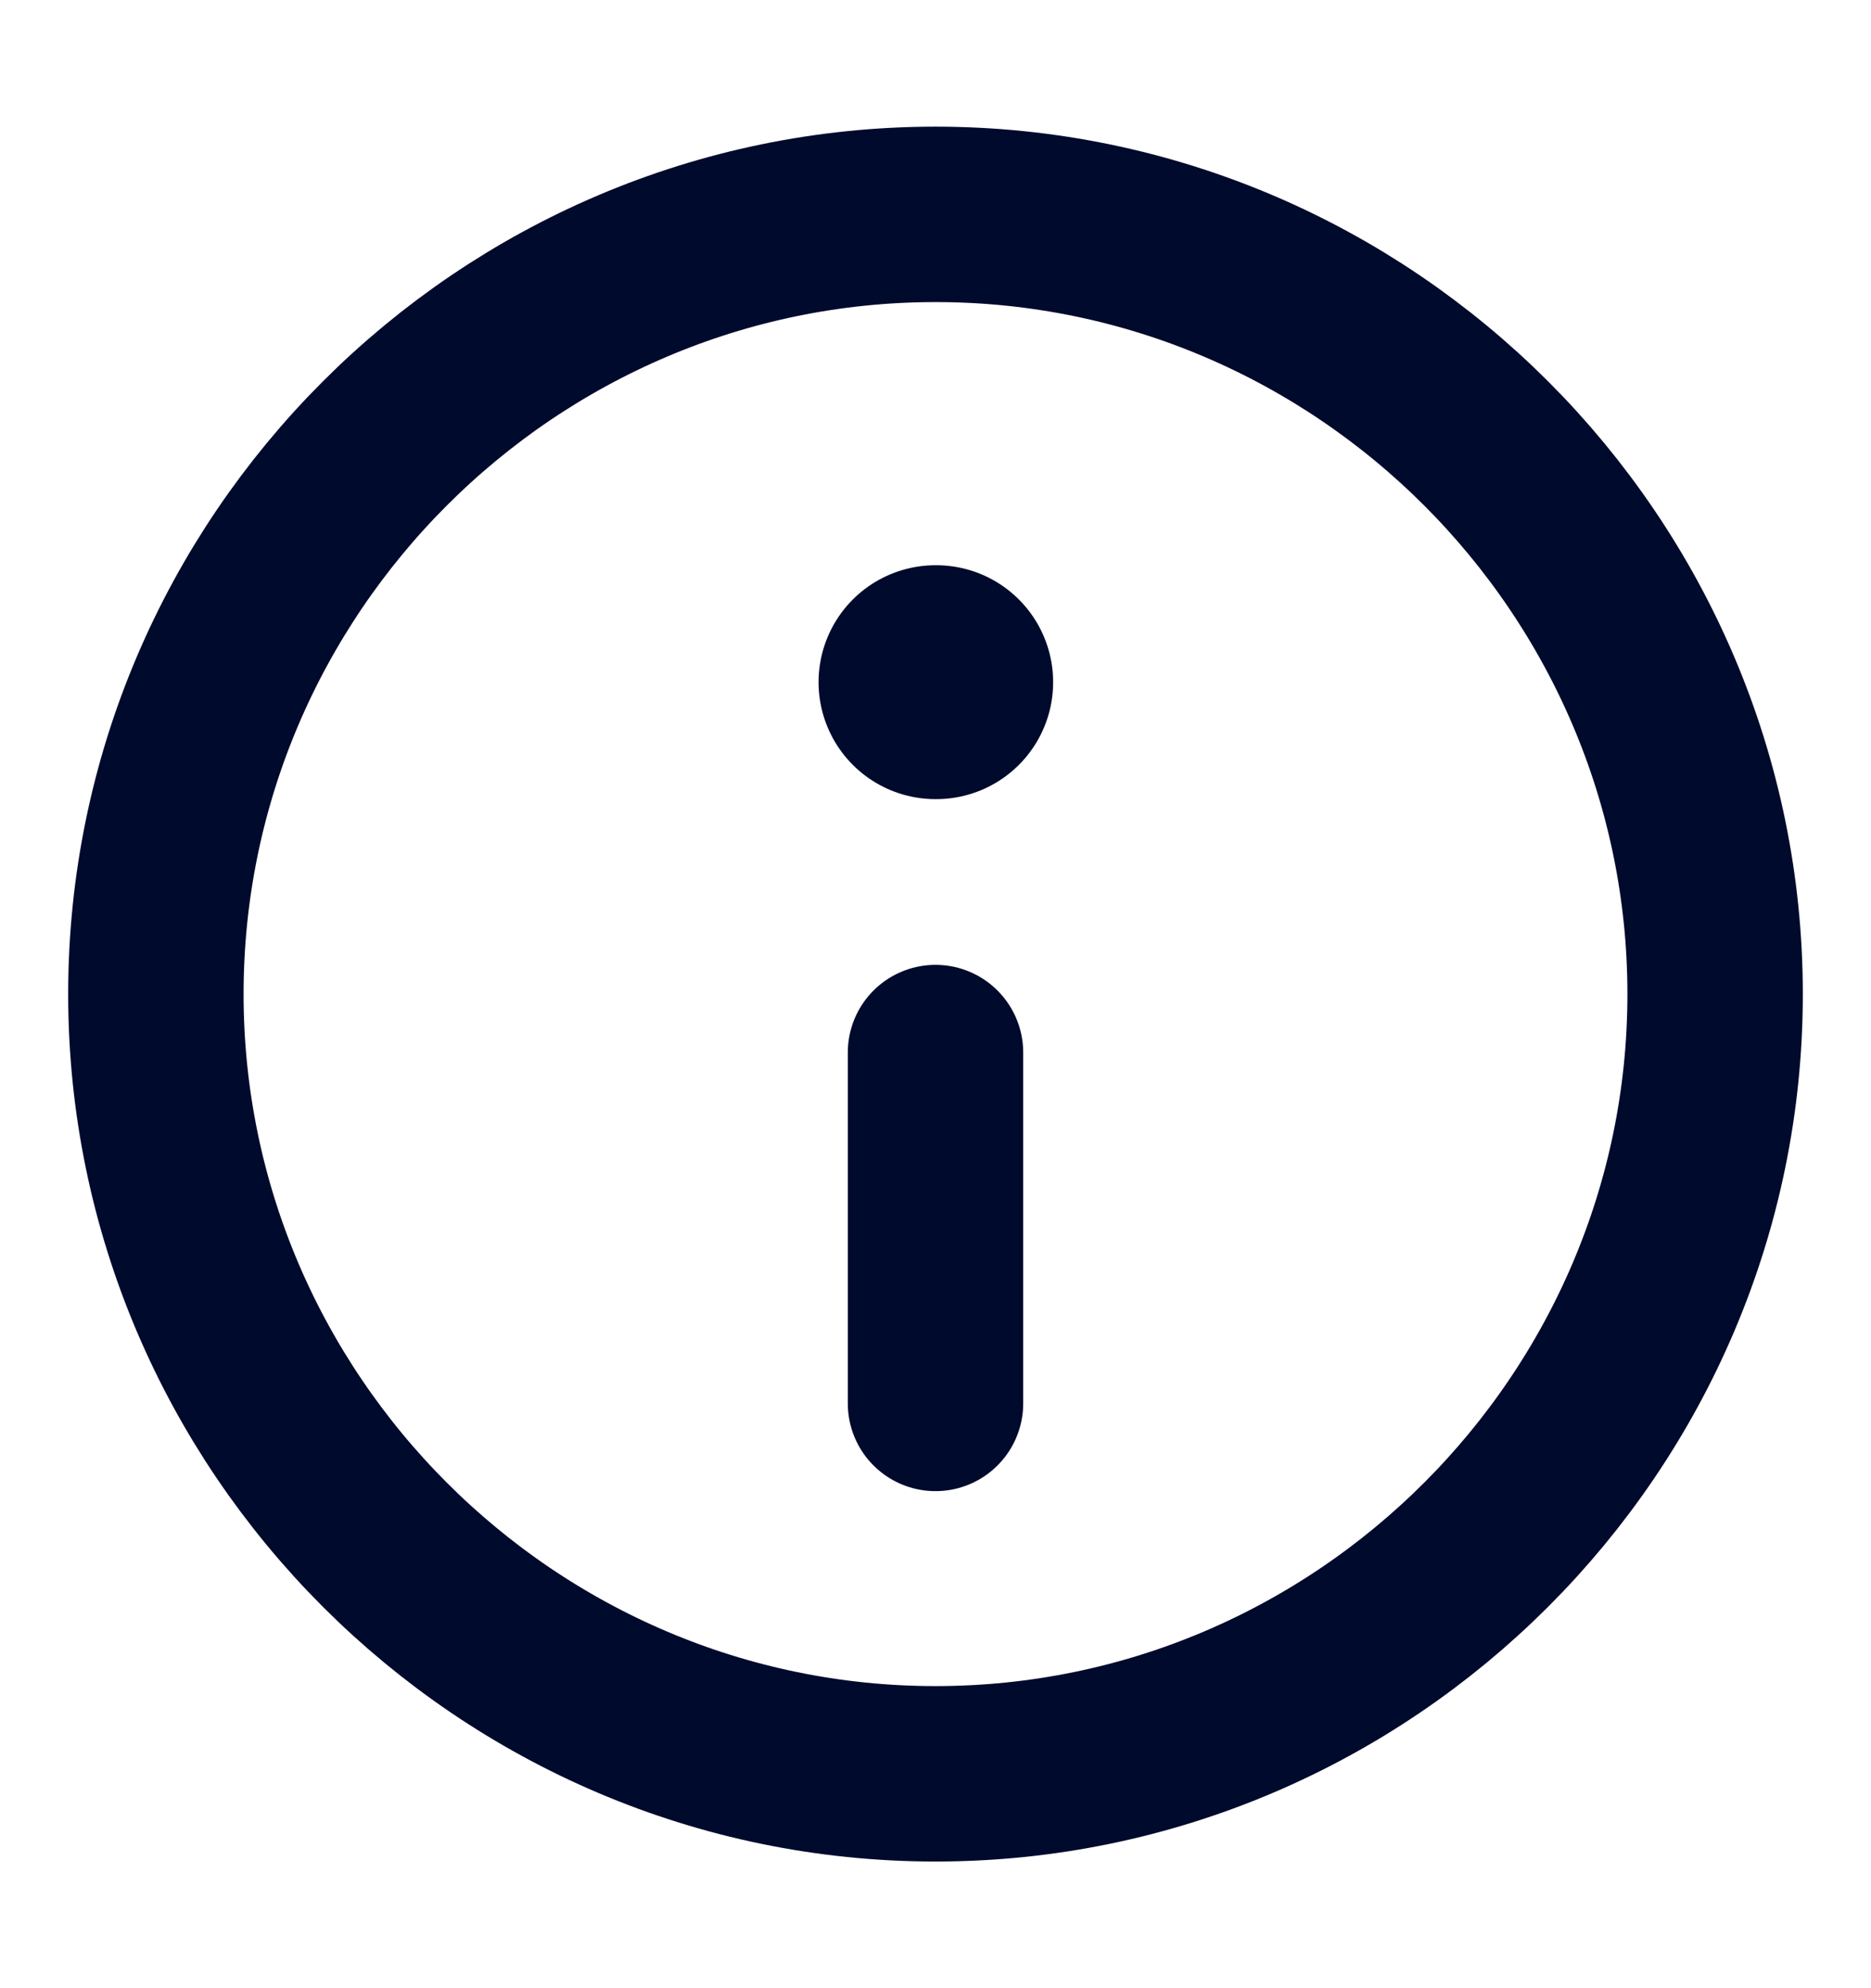 <svg width="16" height="17" viewBox="0 0 16 17" fill="none" xmlns="http://www.w3.org/2000/svg">
<path d="M8 15.167C11.667 15.167 14.667 12.167 14.667 8.5C14.667 4.833 11.667 1.833 8 1.833C4.333 1.833 1.333 4.833 1.333 8.5C1.333 12.167 4.333 15.167 8 15.167Z" stroke="#000A2C" stroke-width="1.5" stroke-linecap="round" stroke-linejoin="round"/>
<path d="M8 9V12" stroke="#000A2C" stroke-width="1.5" stroke-linecap="round" stroke-linejoin="round"/>
<path d="M8 5.833H8.006" stroke="#000A2C" stroke-width="2" stroke-linecap="round" stroke-linejoin="round"/>
</svg>
